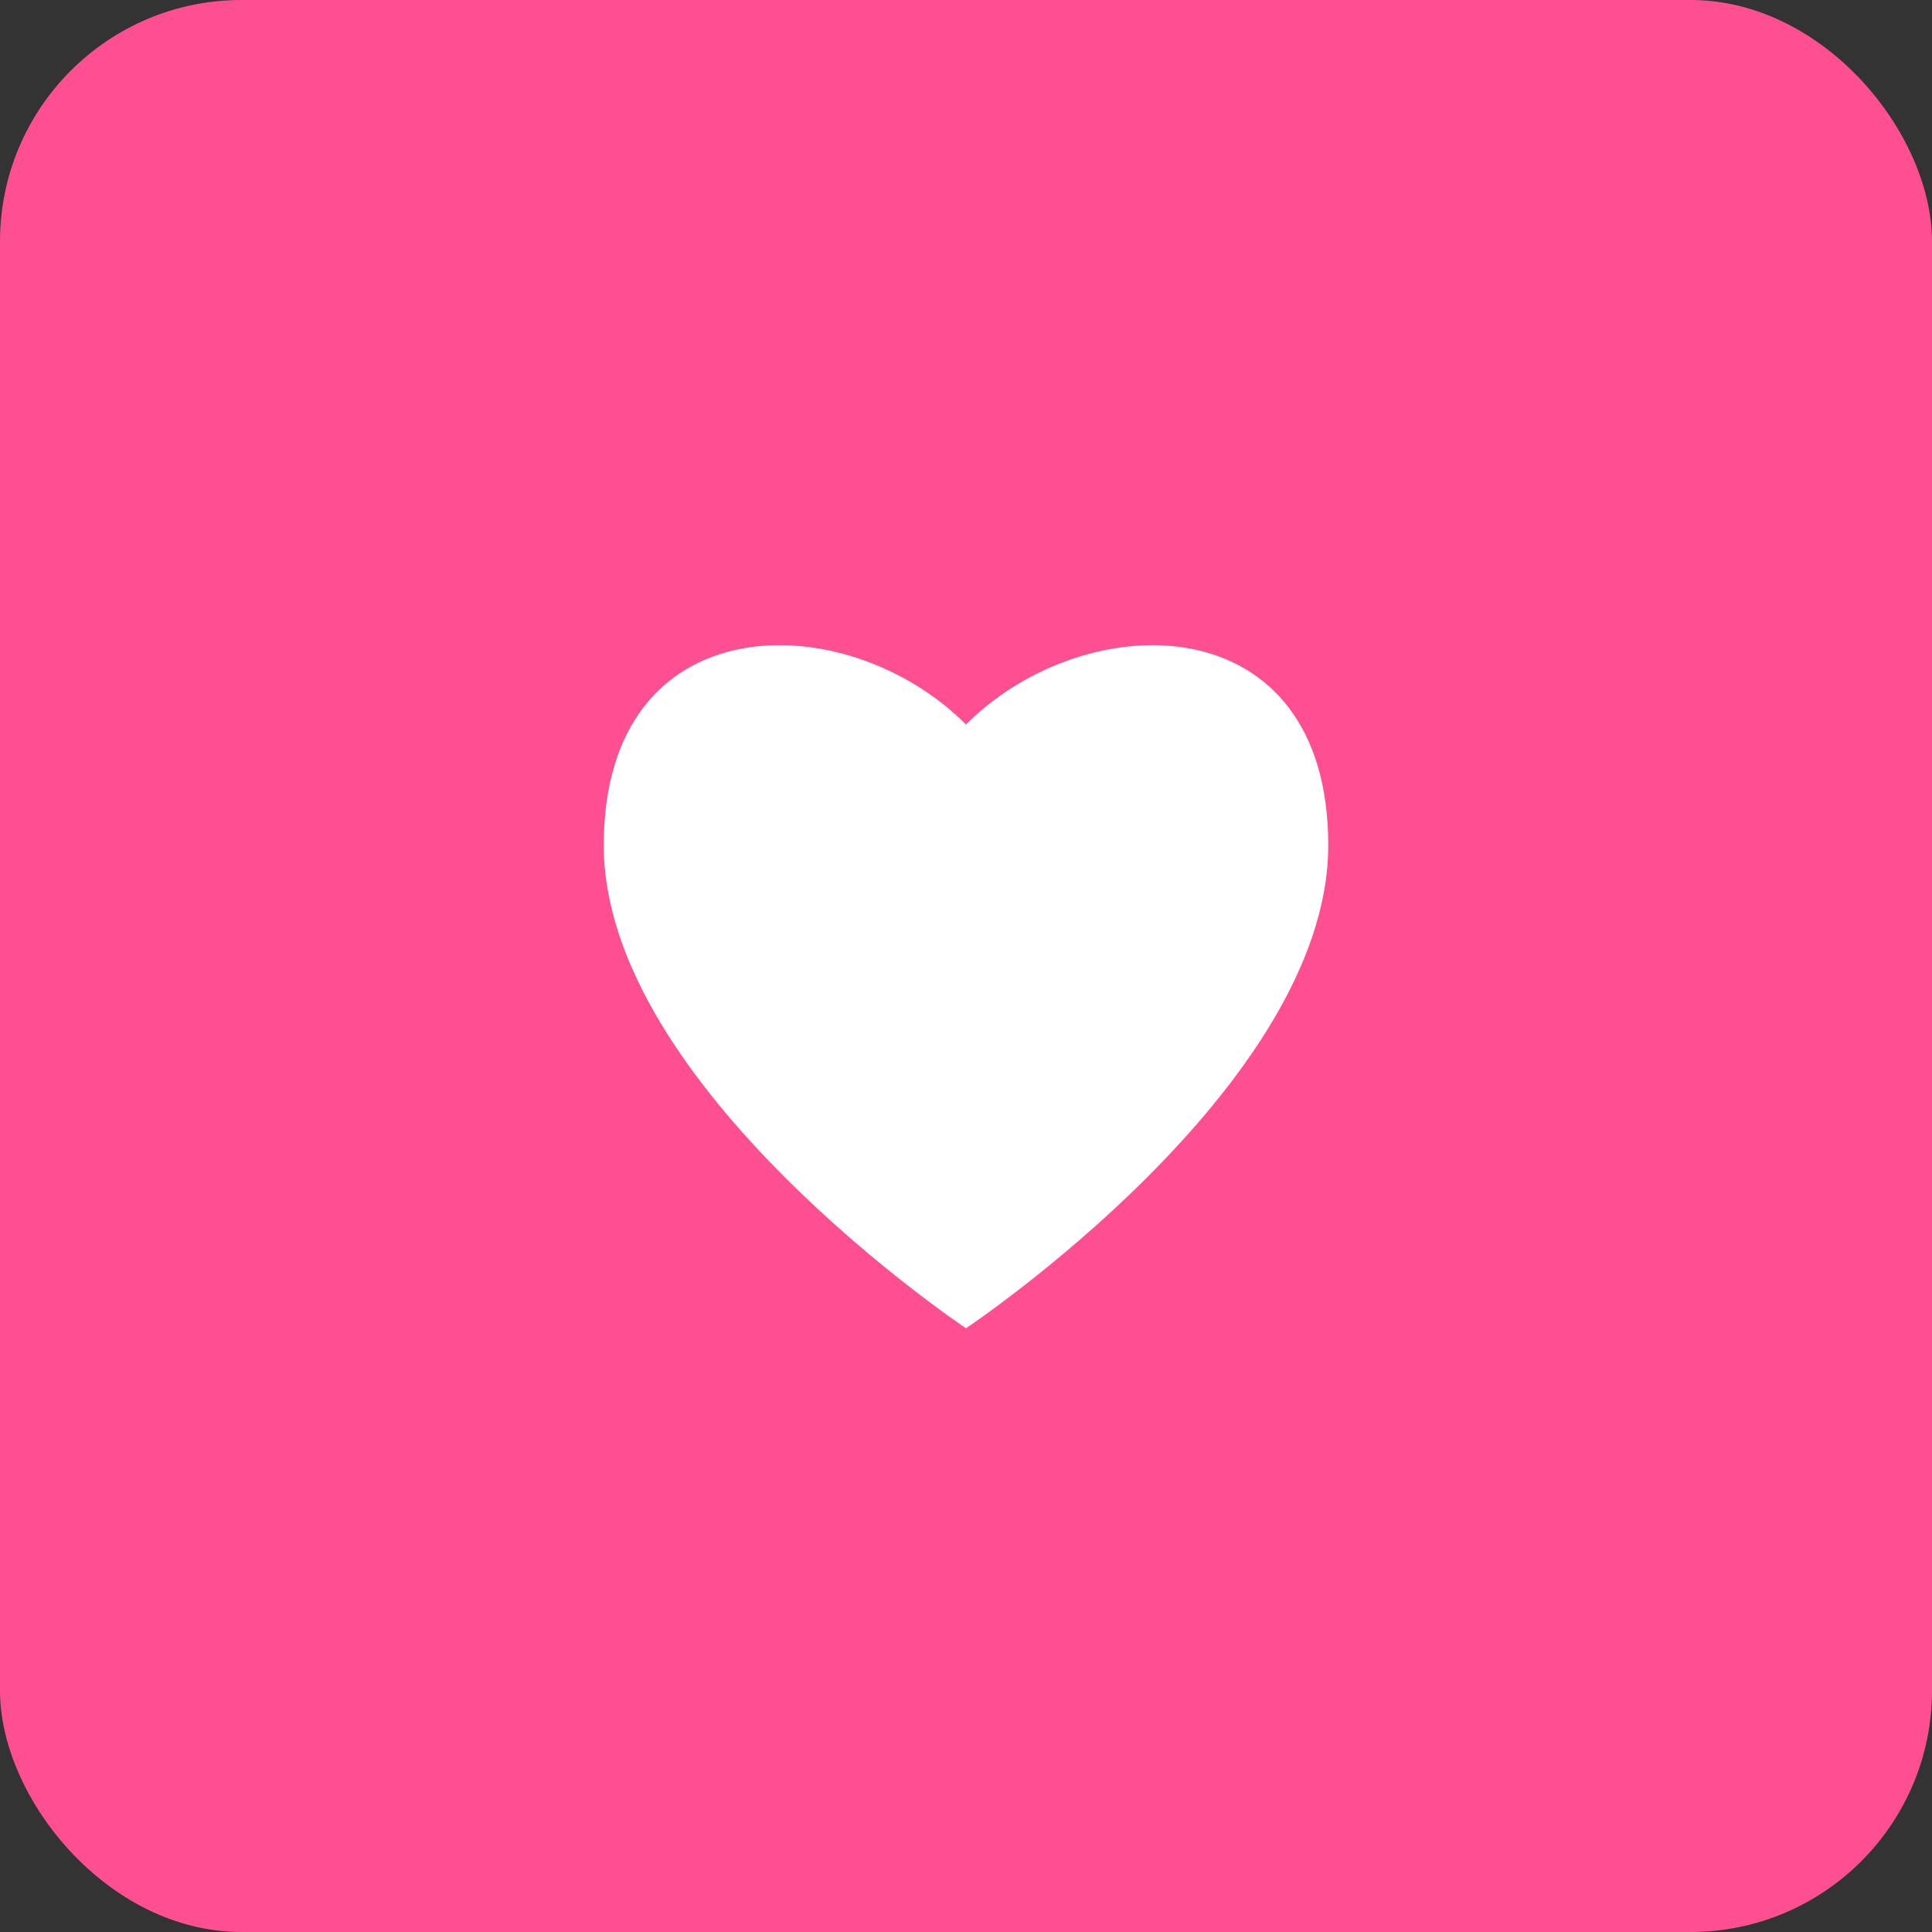 <svg xmlns="http://www.w3.org/2000/svg" viewBox="0 0 64 64" width="64" height="64">
  <rect x="0" y="0" width="64" height="64" fill="#333333" stroke="none"/>
  <!-- Background -->
  <rect width="64" height="64" fill="#FF4F93" rx="8"/>
  
  <!-- Heart -->
  <g transform="translate(32, 32)">
    <path d="M 0 -8 C -4 -12 -12 -12 -12 -4 C -12 4 0 12 0 12 C 0 12 12 4 12 -4 C 12 -12 4 -12 0 -8 Z" 
          fill="white"/>
  </g>
</svg>
